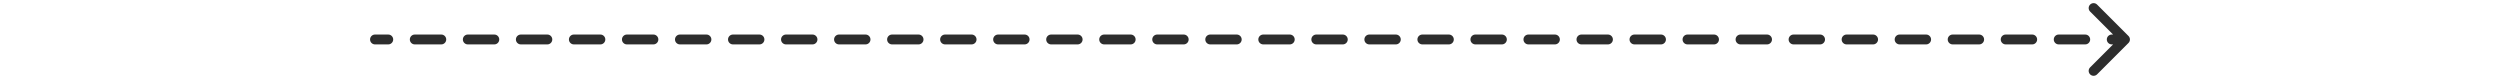 <svg width="380" height="12" viewBox="0 0 268 12" fill="none" xmlns="http://www.w3.org/2000/svg">
<path d="M1 5.25C0.586 5.25 0.25 5.586 0.25 6C0.25 6.414 0.586 6.75 1 6.75V5.25ZM267.53 6.53C267.823 6.237 267.823 5.763 267.53 5.47L262.757 0.697C262.464 0.404 261.99 0.404 261.697 0.697C261.404 0.99 261.404 1.464 261.697 1.757L265.939 6L261.697 10.243C261.404 10.536 261.404 11.01 261.697 11.303C261.99 11.596 262.464 11.596 262.757 11.303L267.53 6.53ZM3.015 6.75C3.429 6.75 3.765 6.414 3.765 6C3.765 5.586 3.429 5.25 3.015 5.25V6.75ZM7.045 5.25C6.631 5.25 6.295 5.586 6.295 6C6.295 6.414 6.631 6.75 7.045 6.75V5.25ZM11.076 6.75C11.49 6.75 11.826 6.414 11.826 6C11.826 5.586 11.49 5.25 11.076 5.25V6.75ZM15.106 5.25C14.692 5.25 14.356 5.586 14.356 6C14.356 6.414 14.692 6.75 15.106 6.75V5.25ZM19.136 6.75C19.551 6.75 19.886 6.414 19.886 6C19.886 5.586 19.551 5.25 19.136 5.25V6.75ZM23.167 5.25C22.753 5.25 22.417 5.586 22.417 6C22.417 6.414 22.753 6.75 23.167 6.75V5.25ZM27.197 6.75C27.611 6.75 27.947 6.414 27.947 6C27.947 5.586 27.611 5.25 27.197 5.25V6.75ZM31.227 5.25C30.813 5.25 30.477 5.586 30.477 6C30.477 6.414 30.813 6.75 31.227 6.75V5.25ZM35.258 6.75C35.672 6.75 36.008 6.414 36.008 6C36.008 5.586 35.672 5.25 35.258 5.25V6.75ZM39.288 5.25C38.874 5.25 38.538 5.586 38.538 6C38.538 6.414 38.874 6.75 39.288 6.75V5.25ZM43.318 6.75C43.732 6.75 44.068 6.414 44.068 6C44.068 5.586 43.732 5.25 43.318 5.25V6.75ZM47.349 5.25C46.934 5.25 46.599 5.586 46.599 6C46.599 6.414 46.934 6.75 47.349 6.75V5.25ZM51.379 6.75C51.793 6.75 52.129 6.414 52.129 6C52.129 5.586 51.793 5.25 51.379 5.25V6.75ZM55.409 5.25C54.995 5.25 54.659 5.586 54.659 6C54.659 6.414 54.995 6.75 55.409 6.75V5.25ZM59.439 6.75C59.854 6.75 60.189 6.414 60.189 6C60.189 5.586 59.854 5.25 59.439 5.25V6.75ZM63.47 5.25C63.056 5.25 62.72 5.586 62.72 6C62.72 6.414 63.056 6.75 63.47 6.75V5.25ZM67.5 6.75C67.914 6.75 68.25 6.414 68.25 6C68.25 5.586 67.914 5.25 67.5 5.25V6.75ZM71.53 5.25C71.116 5.25 70.78 5.586 70.78 6C70.78 6.414 71.116 6.75 71.53 6.75V5.25ZM75.561 6.75C75.975 6.75 76.311 6.414 76.311 6C76.311 5.586 75.975 5.25 75.561 5.25V6.75ZM79.591 5.25C79.177 5.25 78.841 5.586 78.841 6C78.841 6.414 79.177 6.75 79.591 6.75V5.25ZM83.621 6.75C84.035 6.75 84.371 6.414 84.371 6C84.371 5.586 84.035 5.25 83.621 5.25V6.75ZM87.651 5.25C87.237 5.25 86.901 5.586 86.901 6C86.901 6.414 87.237 6.75 87.651 6.75V5.25ZM91.682 6.75C92.096 6.75 92.432 6.414 92.432 6C92.432 5.586 92.096 5.25 91.682 5.25V6.75ZM95.712 5.25C95.298 5.25 94.962 5.586 94.962 6C94.962 6.414 95.298 6.75 95.712 6.75V5.25ZM99.742 6.75C100.157 6.75 100.492 6.414 100.492 6C100.492 5.586 100.157 5.25 99.742 5.25V6.75ZM103.773 5.25C103.359 5.25 103.023 5.586 103.023 6C103.023 6.414 103.359 6.75 103.773 6.75V5.25ZM107.803 6.75C108.217 6.75 108.553 6.414 108.553 6C108.553 5.586 108.217 5.25 107.803 5.25V6.75ZM111.833 5.25C111.419 5.25 111.083 5.586 111.083 6C111.083 6.414 111.419 6.75 111.833 6.75V5.25ZM115.864 6.75C116.278 6.75 116.614 6.414 116.614 6C116.614 5.586 116.278 5.25 115.864 5.25V6.75ZM119.894 5.25C119.48 5.25 119.144 5.586 119.144 6C119.144 6.414 119.48 6.75 119.894 6.75V5.25ZM123.924 6.75C124.338 6.75 124.674 6.414 124.674 6C124.674 5.586 124.338 5.25 123.924 5.25V6.75ZM127.955 5.25C127.54 5.25 127.205 5.586 127.205 6C127.205 6.414 127.54 6.75 127.955 6.75V5.25ZM131.985 6.75C132.399 6.75 132.735 6.414 132.735 6C132.735 5.586 132.399 5.25 131.985 5.25V6.75ZM136.015 5.25C135.601 5.25 135.265 5.586 135.265 6C135.265 6.414 135.601 6.75 136.015 6.75V5.25ZM140.045 6.75C140.46 6.75 140.795 6.414 140.795 6C140.795 5.586 140.46 5.25 140.045 5.25V6.75ZM144.076 5.25C143.662 5.25 143.326 5.586 143.326 6C143.326 6.414 143.662 6.75 144.076 6.75V5.25ZM148.106 6.75C148.52 6.75 148.856 6.414 148.856 6C148.856 5.586 148.52 5.25 148.106 5.25V6.75ZM152.136 5.25C151.722 5.25 151.386 5.586 151.386 6C151.386 6.414 151.722 6.75 152.136 6.75V5.25ZM156.167 6.75C156.581 6.75 156.917 6.414 156.917 6C156.917 5.586 156.581 5.25 156.167 5.25V6.75ZM160.197 5.25C159.783 5.25 159.447 5.586 159.447 6C159.447 6.414 159.783 6.75 160.197 6.75V5.25ZM164.227 6.75C164.641 6.75 164.977 6.414 164.977 6C164.977 5.586 164.641 5.25 164.227 5.25V6.75ZM168.258 5.25C167.843 5.25 167.508 5.586 167.508 6C167.508 6.414 167.843 6.75 168.258 6.75V5.25ZM172.288 6.75C172.702 6.75 173.038 6.414 173.038 6C173.038 5.586 172.702 5.25 172.288 5.25V6.75ZM176.318 5.25C175.904 5.25 175.568 5.586 175.568 6C175.568 6.414 175.904 6.75 176.318 6.75V5.25ZM180.348 6.75C180.763 6.75 181.098 6.414 181.098 6C181.098 5.586 180.763 5.25 180.348 5.25V6.75ZM184.379 5.25C183.965 5.25 183.629 5.586 183.629 6C183.629 6.414 183.965 6.75 184.379 6.75V5.25ZM188.409 6.75C188.823 6.75 189.159 6.414 189.159 6C189.159 5.586 188.823 5.25 188.409 5.25V6.75ZM192.439 5.25C192.025 5.25 191.689 5.586 191.689 6C191.689 6.414 192.025 6.75 192.439 6.75V5.25ZM196.47 6.75C196.884 6.75 197.22 6.414 197.22 6C197.22 5.586 196.884 5.25 196.47 5.25V6.75ZM200.5 5.25C200.086 5.25 199.75 5.586 199.75 6C199.75 6.414 200.086 6.75 200.5 6.75V5.25ZM204.53 6.75C204.945 6.75 205.28 6.414 205.28 6C205.28 5.586 204.945 5.25 204.53 5.25V6.75ZM208.561 5.25C208.146 5.25 207.811 5.586 207.811 6C207.811 6.414 208.146 6.75 208.561 6.75V5.25ZM212.591 6.75C213.005 6.75 213.341 6.414 213.341 6C213.341 5.586 213.005 5.25 212.591 5.25V6.75ZM216.621 5.25C216.207 5.25 215.871 5.586 215.871 6C215.871 6.414 216.207 6.75 216.621 6.75V5.25ZM220.652 6.75C221.066 6.75 221.402 6.414 221.402 6C221.402 5.586 221.066 5.25 220.652 5.25V6.75ZM224.682 5.25C224.268 5.25 223.932 5.586 223.932 6C223.932 6.414 224.268 6.75 224.682 6.75V5.25ZM228.712 6.75C229.126 6.75 229.462 6.414 229.462 6C229.462 5.586 229.126 5.25 228.712 5.25V6.75ZM232.742 5.25C232.328 5.25 231.992 5.586 231.992 6C231.992 6.414 232.328 6.75 232.742 6.75V5.25ZM236.773 6.75C237.187 6.75 237.523 6.414 237.523 6C237.523 5.586 237.187 5.25 236.773 5.25V6.75ZM240.803 5.25C240.389 5.25 240.053 5.586 240.053 6C240.053 6.414 240.389 6.75 240.803 6.75V5.25ZM244.833 6.75C245.248 6.75 245.583 6.414 245.583 6C245.583 5.586 245.248 5.25 244.833 5.25V6.75ZM248.864 5.25C248.449 5.25 248.114 5.586 248.114 6C248.114 6.414 248.449 6.75 248.864 6.75V5.25ZM252.894 6.75C253.308 6.75 253.644 6.414 253.644 6C253.644 5.586 253.308 5.25 252.894 5.25V6.75ZM256.924 5.25C256.51 5.25 256.174 5.586 256.174 6C256.174 6.414 256.51 6.75 256.924 6.75V5.25ZM260.955 6.75C261.369 6.75 261.705 6.414 261.705 6C261.705 5.586 261.369 5.25 260.955 5.25V6.75ZM264.985 5.25C264.571 5.25 264.235 5.586 264.235 6C264.235 6.414 264.571 6.75 264.985 6.75V5.25ZM1 6.75H3.015V5.25H1V6.75ZM7.045 6.75H11.076V5.25H7.045V6.75ZM15.106 6.75H19.136V5.25H15.106V6.75ZM23.167 6.75H27.197V5.25H23.167V6.75ZM31.227 6.75H35.258V5.25H31.227V6.75ZM39.288 6.75H43.318V5.25H39.288V6.75ZM47.349 6.75H51.379V5.25H47.349V6.75ZM55.409 6.75H59.439V5.25H55.409V6.75ZM63.47 6.75H67.5V5.25H63.47V6.75ZM71.53 6.75H75.561V5.25H71.53V6.75ZM79.591 6.75H83.621V5.25H79.591V6.75ZM87.651 6.75H91.682V5.25H87.651V6.75ZM95.712 6.75H99.742V5.25H95.712V6.75ZM103.773 6.75H107.803V5.25H103.773V6.75ZM111.833 6.75H115.864V5.25H111.833V6.75ZM119.894 6.75H123.924V5.25H119.894V6.75ZM127.955 6.75H131.985V5.25H127.955V6.75ZM136.015 6.75H140.045V5.25H136.015V6.75ZM144.076 6.75H148.106V5.25H144.076V6.75ZM152.136 6.75H156.167V5.25H152.136V6.75ZM160.197 6.75H164.227V5.25H160.197V6.75ZM168.258 6.75H172.288V5.25H168.258V6.75ZM176.318 6.75H180.348V5.25H176.318V6.75ZM184.379 6.75H188.409V5.25H184.379V6.75ZM192.439 6.75H196.47V5.25H192.439V6.75ZM200.5 6.75H204.53V5.25H200.5V6.75ZM208.561 6.75H212.591V5.25H208.561V6.75ZM216.621 6.75H220.652V5.25H216.621V6.75ZM224.682 6.75H228.712V5.25H224.682V6.75ZM232.742 6.75H236.773V5.25H232.742V6.75ZM240.803 6.75H244.833V5.25H240.803V6.75ZM248.864 6.75H252.894V5.25H248.864V6.75ZM256.924 6.75H260.955V5.25H256.924V6.75ZM264.985 6.75H267V5.25H264.985V6.75Z" fill="#2D2D2D"/>
</svg>
